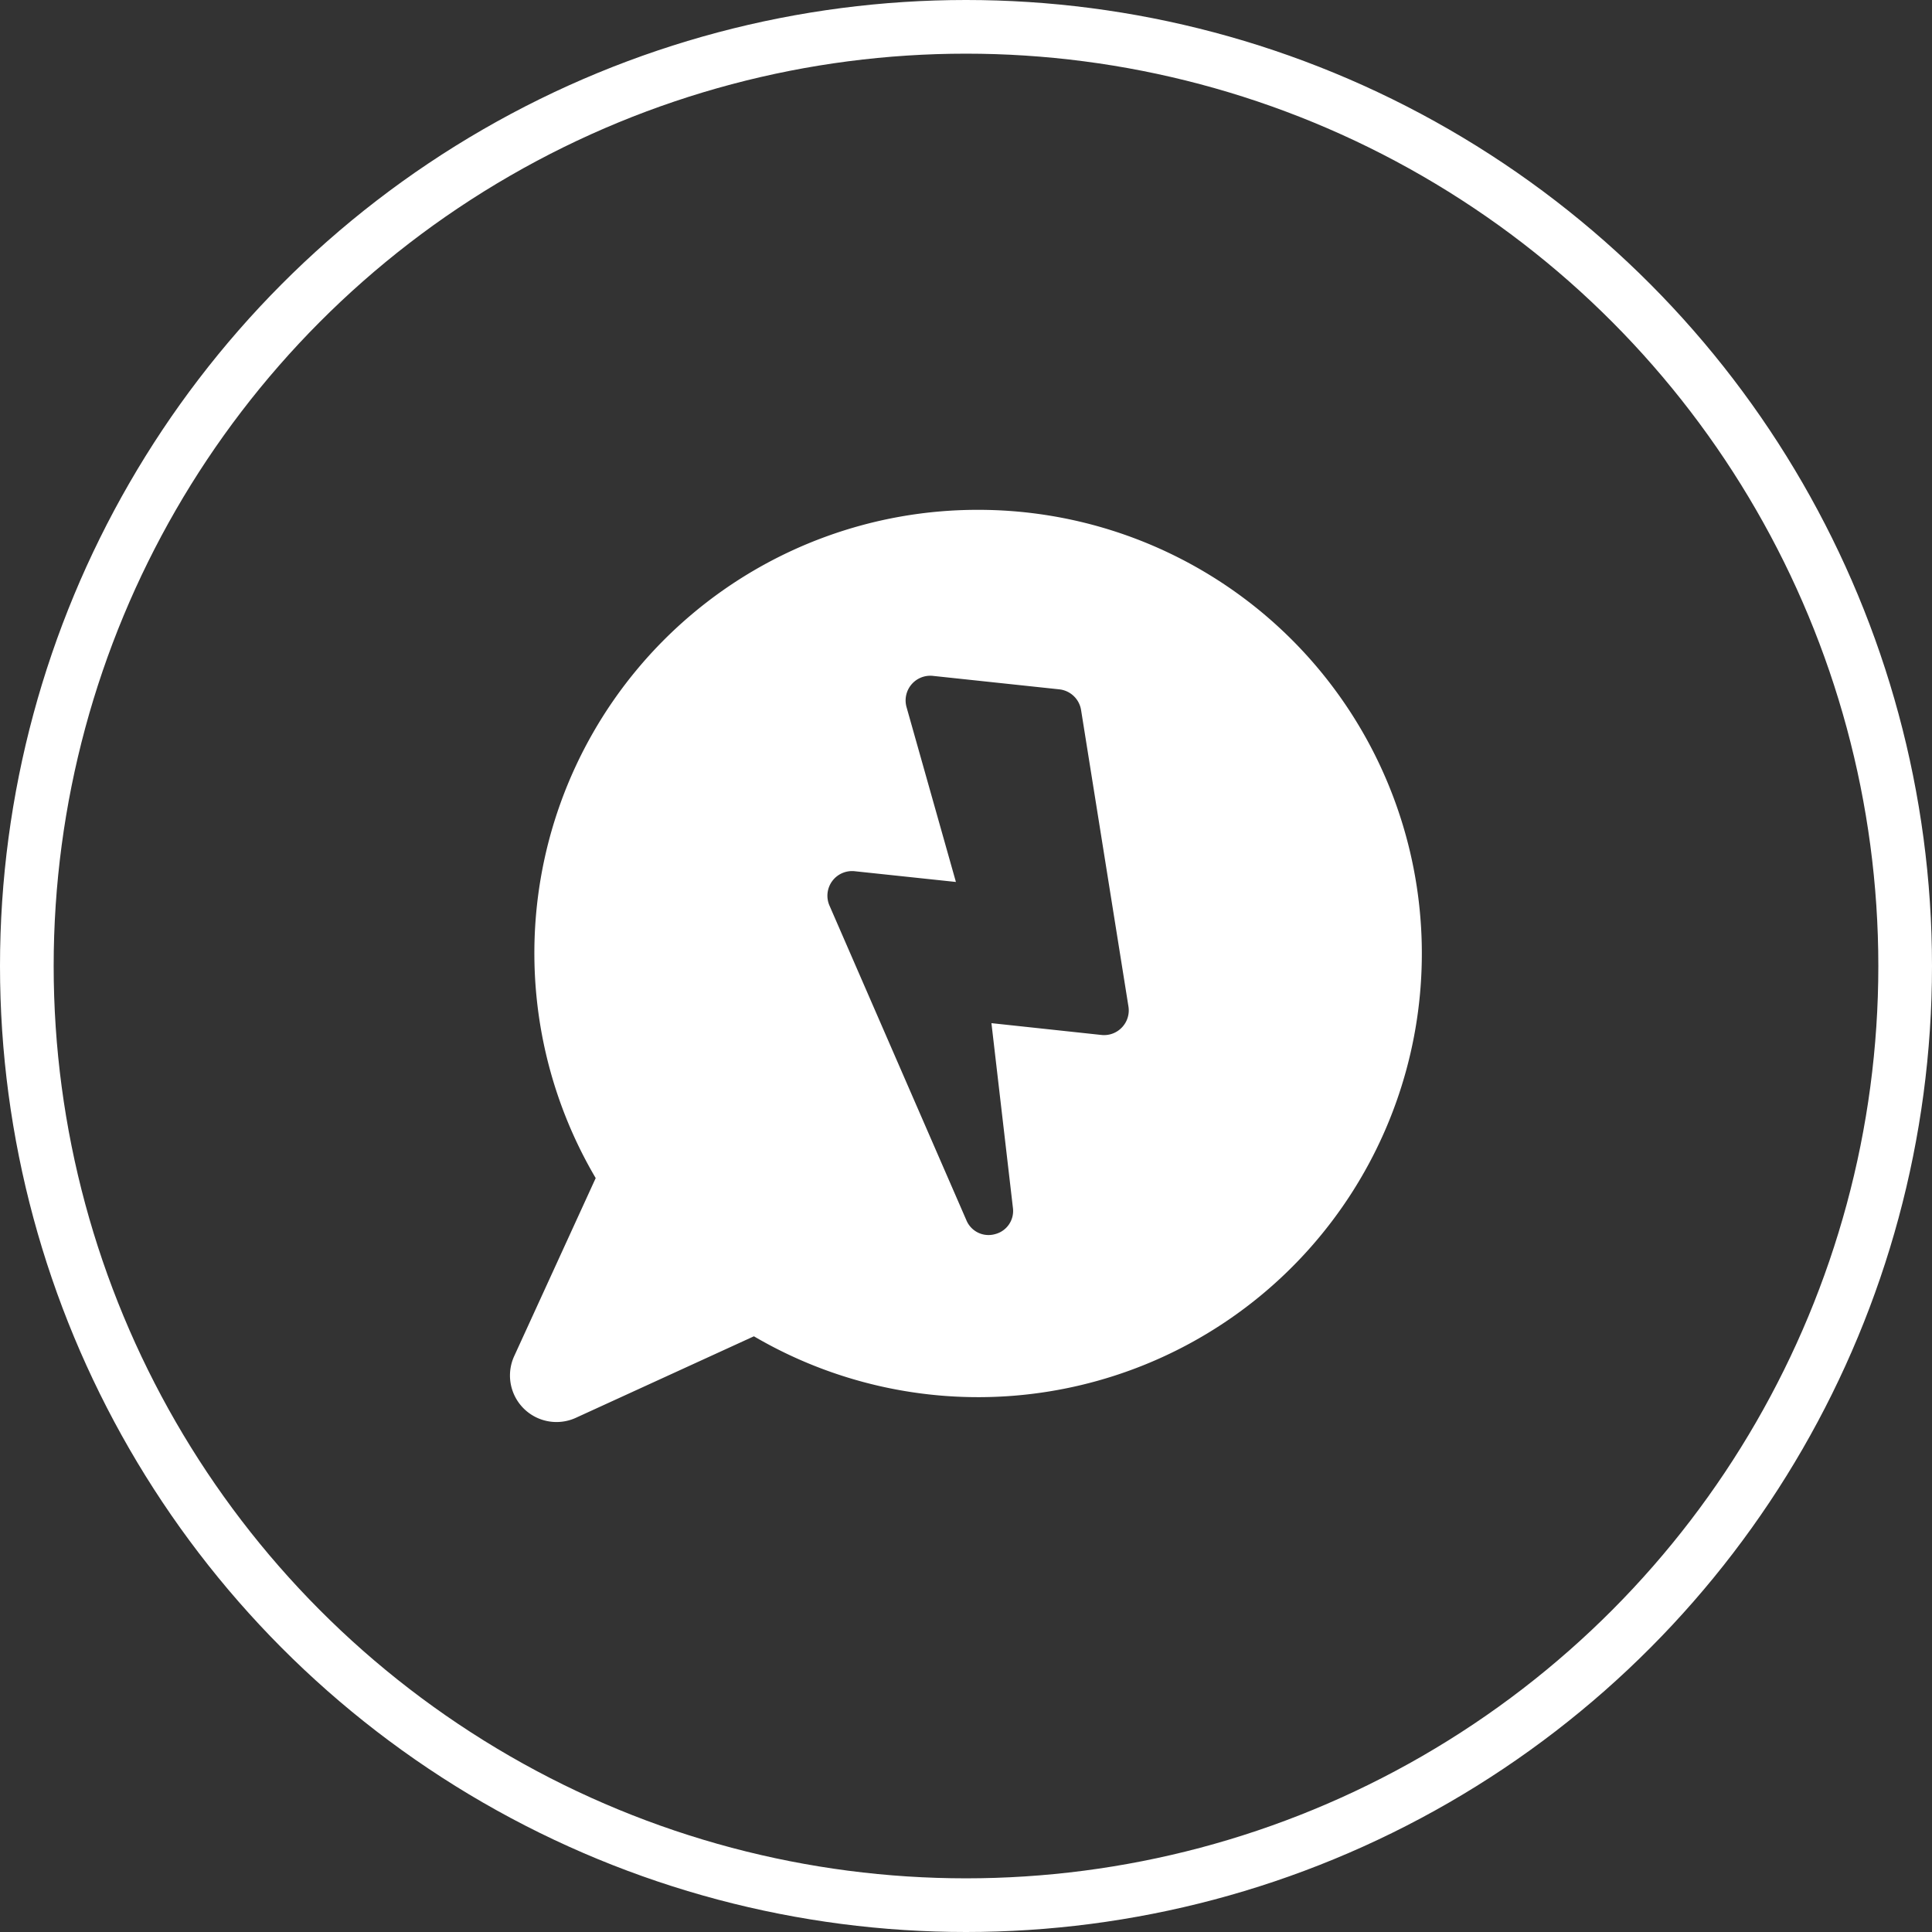 <svg xmlns="http://www.w3.org/2000/svg" xmlns:xlink="http://www.w3.org/1999/xlink" width="36" height="36" viewBox="0 0 36 36">
  <rect x="0" y="0" width="36" height="36" fill="#333333" stroke="none"/>
  <defs>
    <clipPath id="clip-path">
      <rect id="長方形_471" data-name="長方形 471" width="17" height="17" fill="#fff"/>
    </clipPath>
  </defs>
  <g id="グループ_1007" data-name="グループ 1007" transform="translate(-945 -5544)">
    <g id="楕円形_15" data-name="楕円形 15" transform="translate(945 5544)" fill="none" stroke="#fff" stroke-width="1">
      <circle cx="18" cy="18" r="18" stroke="none"/>
      <circle cx="18" cy="18" r="17.5" fill="none"/>
    </g>
    <g id="グループ_970" data-name="グループ 970" transform="translate(954.5 5553.5)">
      <g id="グループ_969" data-name="グループ 969" transform="translate(0 0)" clip-path="url(#clip-path)">
        <path id="パス_228" data-name="パス 228" d="M8.729,0A8.26,8.26,0,0,0,1.6,12.452L.082,15.768a.867.867,0,0,0,1.15,1.15L4.548,15.4A8.267,8.267,0,1,0,8.729,0m2.677,9.644a.457.457,0,0,1-.382.141L8.974,9.565l.4,3.44a.445.445,0,0,1-.332.491.446.446,0,0,1-.534-.257L5.956,7.374a.459.459,0,0,1,.47-.64l1.886.2-.92-3.258a.46.46,0,0,1,.491-.582l2.356.251a.461.461,0,0,1,.405.384l.883,5.526a.458.458,0,0,1-.121.389" transform="translate(0 0)" fill="#fff"/>
      </g>
    </g>
  </g>
</svg>
